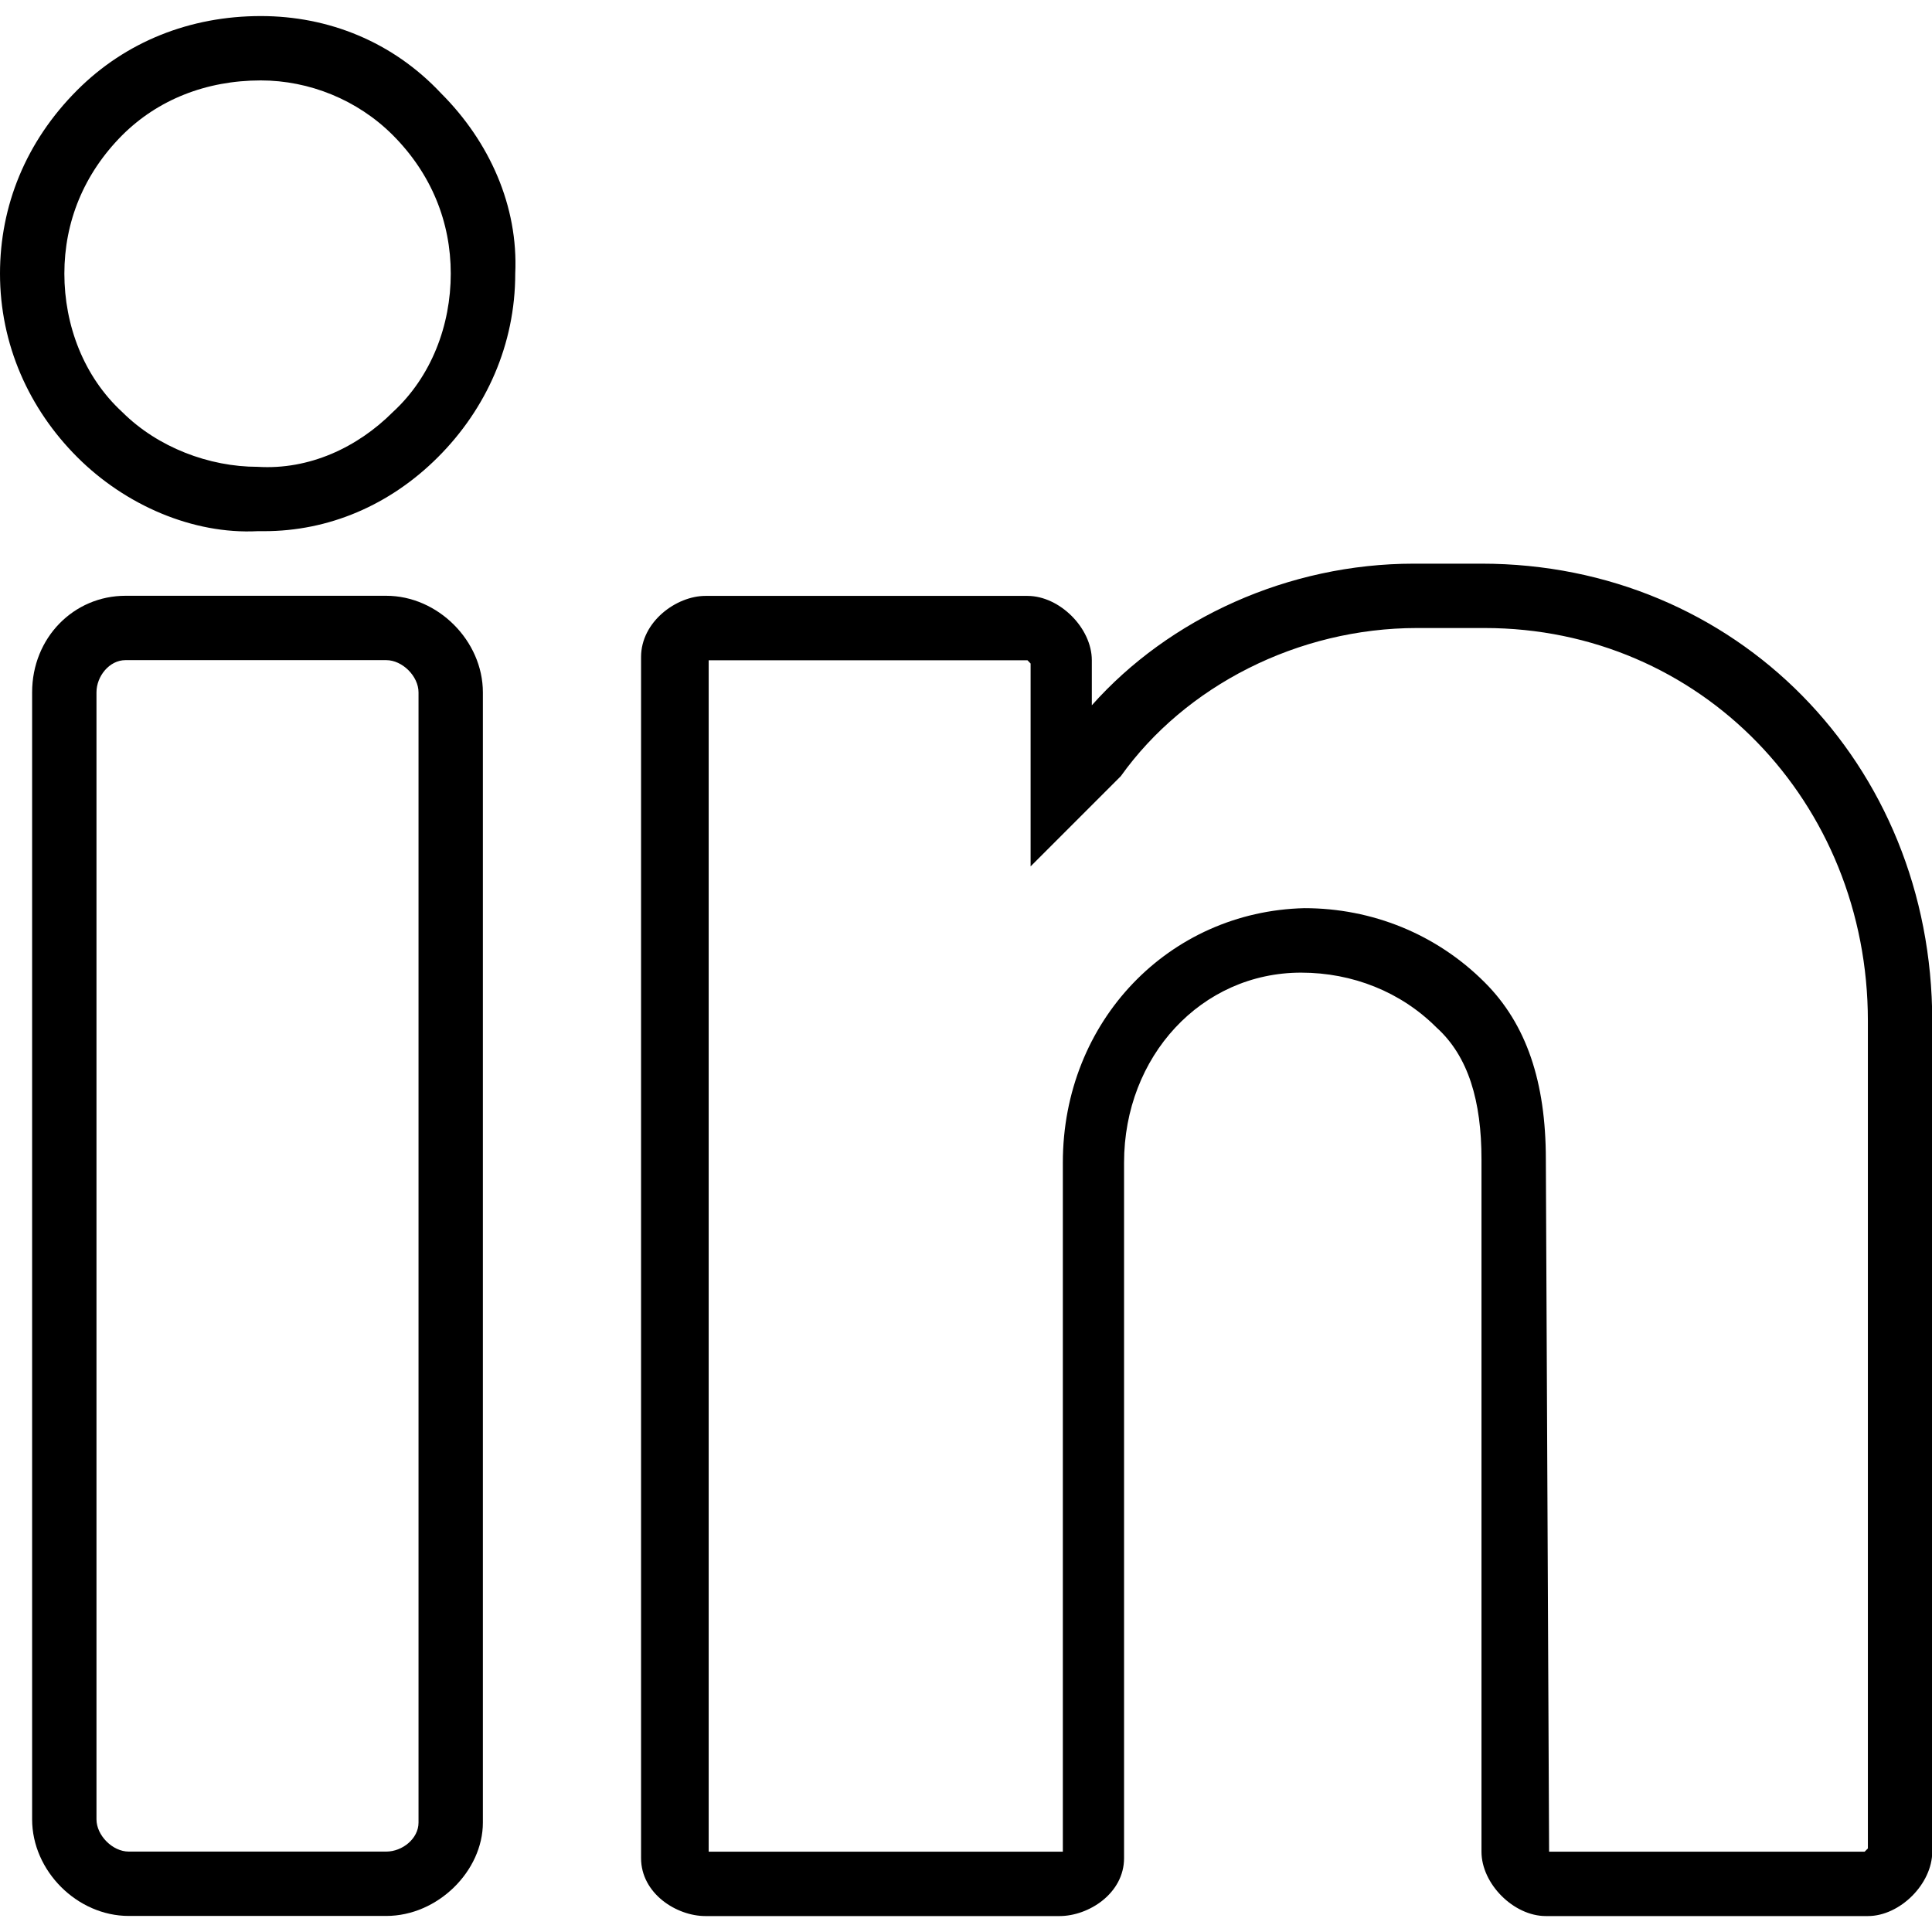 <svg width="16" height="16" viewBox="0 0 16 16" fill="none" xmlns="http://www.w3.org/2000/svg">
<g clip-path="url(#clip0_681_6208)">
<path d="M2.16 0.133C1.573 0.133 1.04 0.346 0.64 0.746C0.213 1.173 0 1.706 0 2.266C0 2.853 0.24 3.386 0.64 3.786C1.04 4.186 1.6 4.426 2.133 4.399C2.133 4.399 2.16 4.399 2.187 4.399C2.72 4.399 3.227 4.186 3.627 3.786C4.027 3.386 4.267 2.853 4.267 2.266C4.293 1.706 4.053 1.173 3.653 0.773C3.253 0.346 2.72 0.133 2.16 0.133ZM3.253 3.413C2.96 3.706 2.56 3.893 2.133 3.866C1.733 3.866 1.307 3.706 1.013 3.413C0.693 3.119 0.533 2.693 0.533 2.266C0.533 1.839 0.693 1.44 1.013 1.119C1.307 0.826 1.707 0.666 2.16 0.666C2.56 0.666 2.96 0.826 3.253 1.119C3.573 1.44 3.733 1.839 3.733 2.266C3.733 2.693 3.573 3.119 3.253 3.413Z" fill="black"/>
<path d="M3.199 4.934H1.039C0.612 4.934 0.266 5.28 0.266 5.734V15.067C0.266 15.494 0.639 15.867 1.066 15.867H3.199C3.626 15.867 3.999 15.494 3.999 15.094V5.734C3.999 5.307 3.626 4.934 3.199 4.934ZM3.466 15.094C3.466 15.227 3.332 15.334 3.199 15.334H1.066C0.932 15.334 0.799 15.2 0.799 15.067V5.734C0.799 5.6 0.906 5.467 1.039 5.467H3.199C3.332 5.467 3.466 5.6 3.466 5.734V15.094Z" fill="black"/>
<path d="M12.269 4.668H11.709C10.669 4.668 9.682 5.121 9.042 5.841V5.468C9.042 5.201 8.775 4.935 8.509 4.935H5.842C5.602 4.935 5.309 5.148 5.309 5.441V15.388C5.309 15.681 5.602 15.868 5.842 15.868H8.775C9.015 15.868 9.309 15.681 9.309 15.388V9.628C9.309 8.748 9.949 8.055 10.775 8.055C11.202 8.055 11.602 8.215 11.895 8.508C12.162 8.748 12.269 9.121 12.269 9.601V15.335C12.269 15.601 12.535 15.868 12.802 15.868H15.469C15.735 15.868 16.002 15.601 16.002 15.335V8.455C16.002 6.321 14.375 4.668 12.269 4.668ZM15.469 15.308L15.442 15.335H12.829L12.802 9.601C12.802 8.961 12.642 8.481 12.295 8.135C11.895 7.735 11.362 7.521 10.802 7.521C9.682 7.548 8.802 8.455 8.802 9.628V15.335H5.869V5.468H8.509L8.535 5.495V7.175L9.255 6.455L9.282 6.428C9.815 5.681 10.749 5.201 11.735 5.201H12.295C14.082 5.201 15.469 6.641 15.469 8.455V15.308Z" fill="black"/>
</g>
<defs>
<clipPath id="clip0_681_6208">
<rect width="16" height="16" fill="white"/>
</clipPath>
</defs>
</svg>
